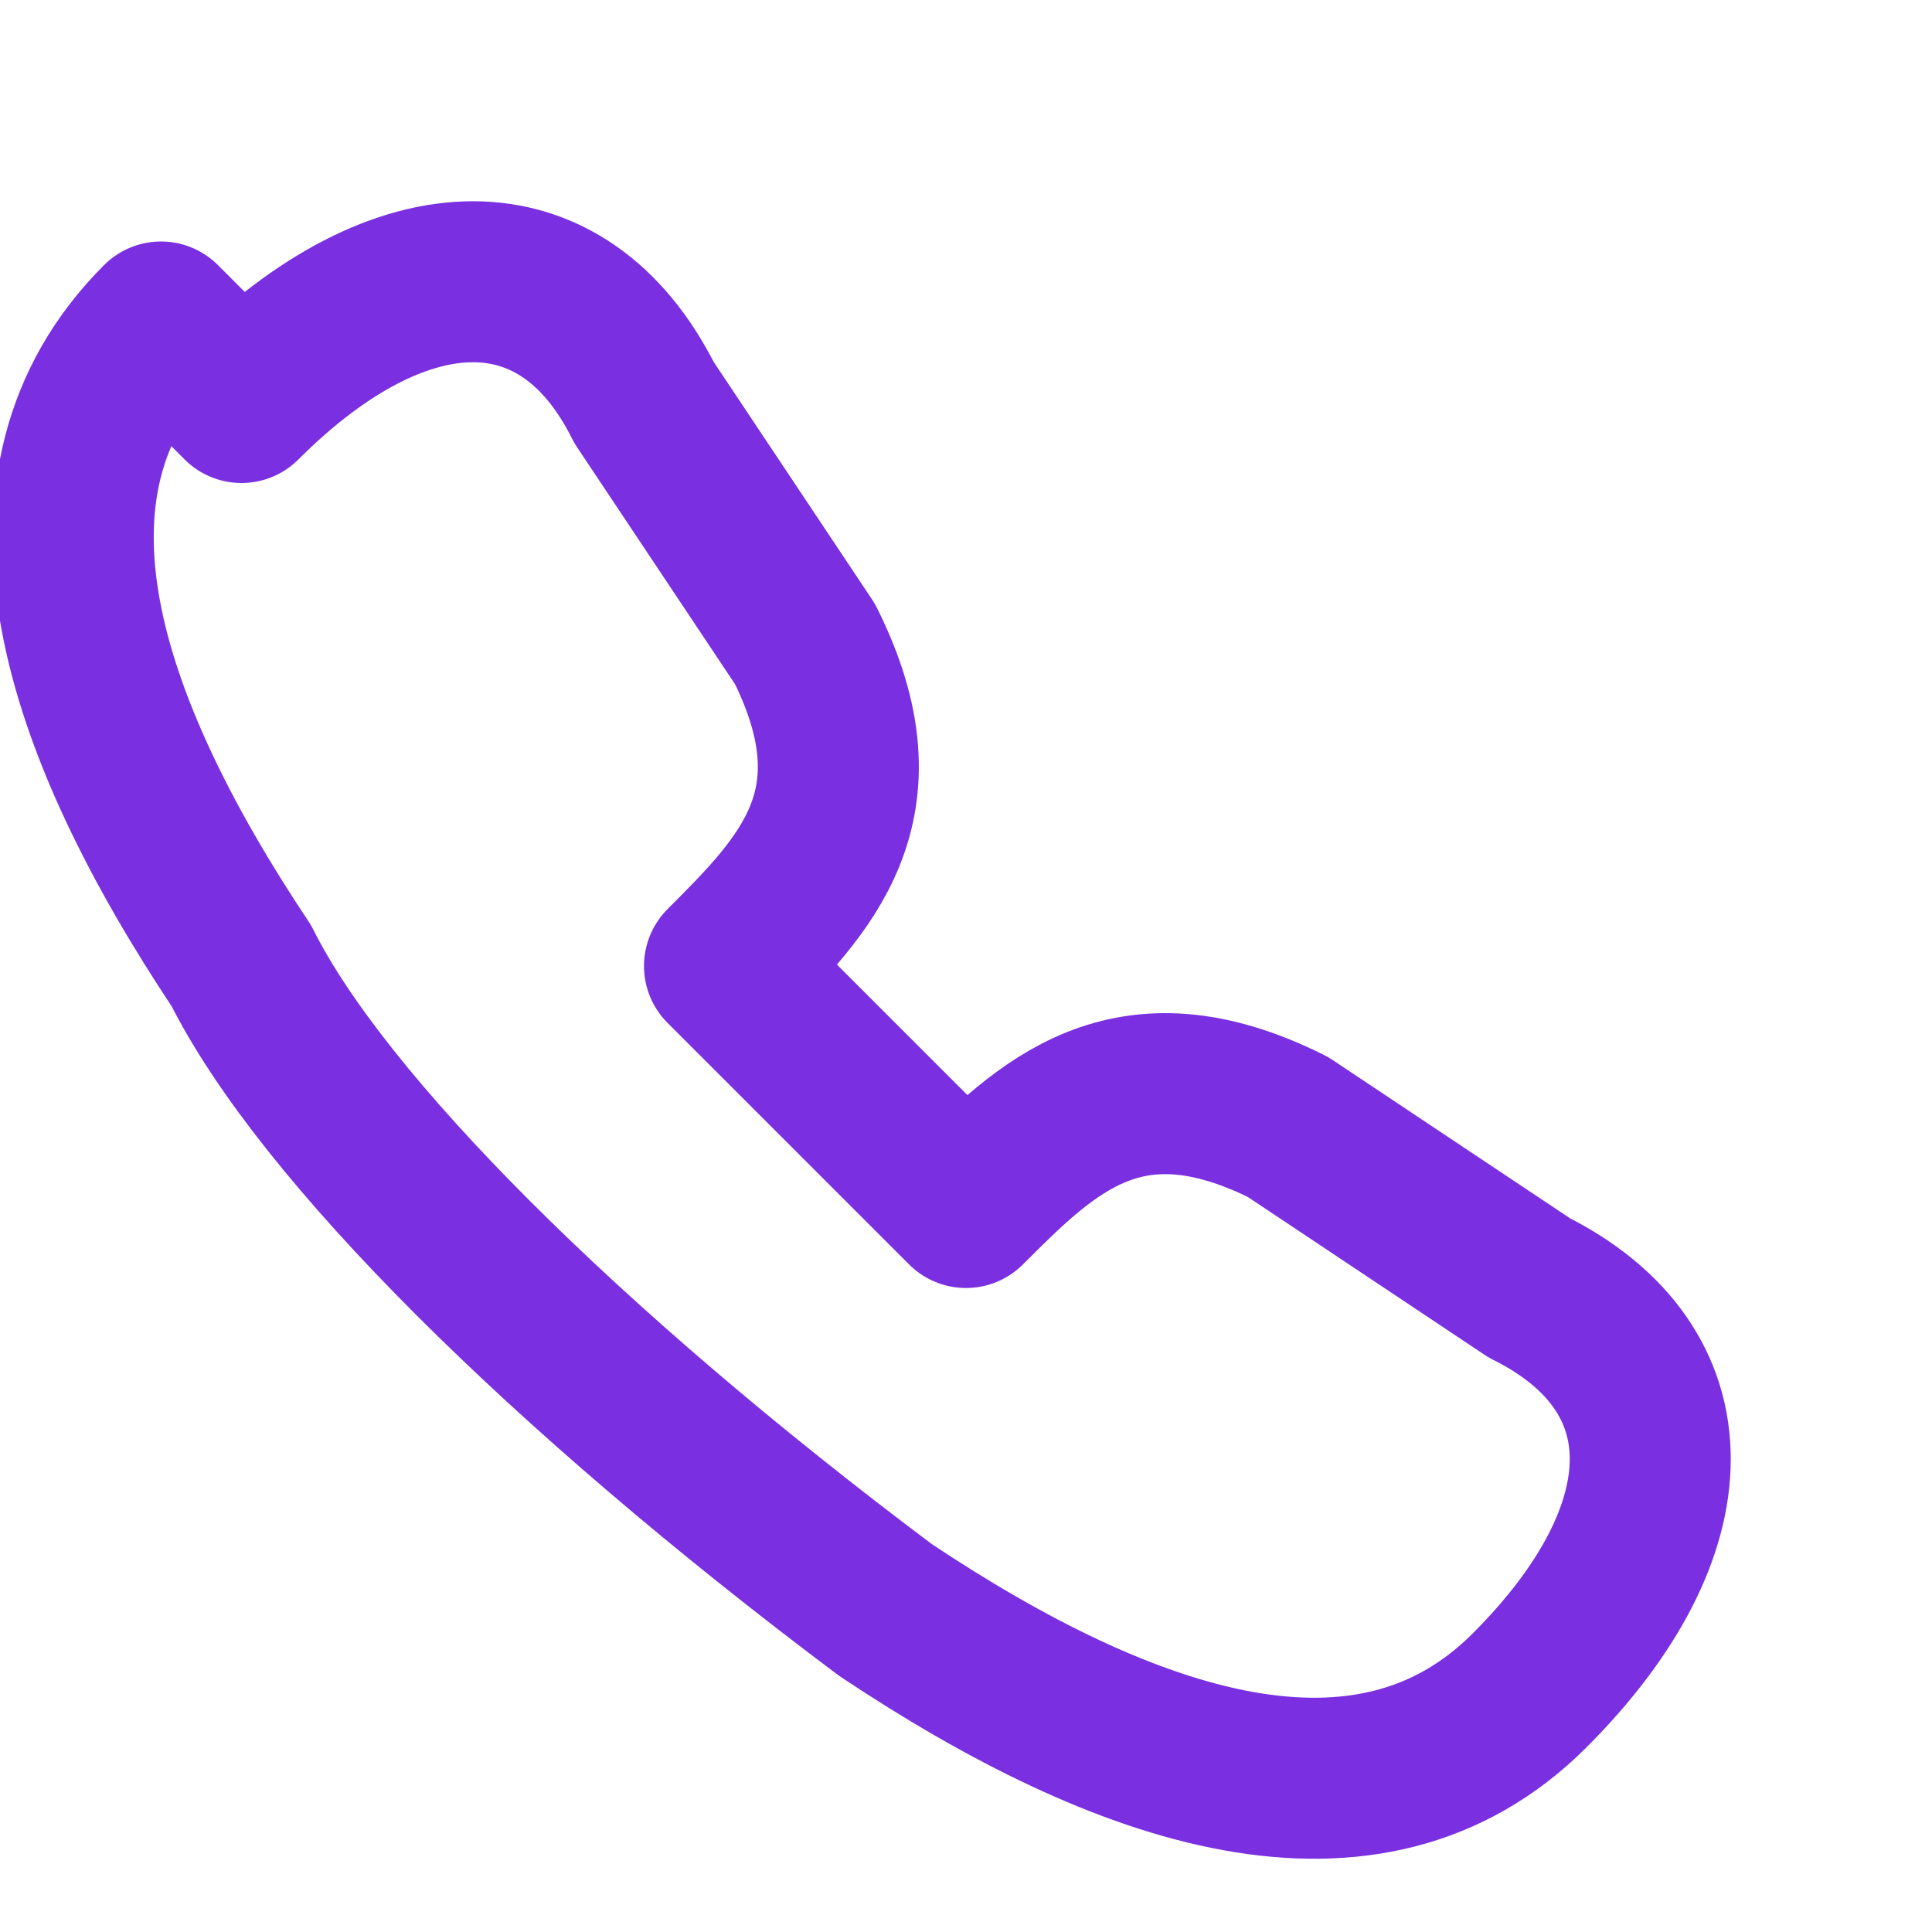 <?xml version="1.0" encoding="UTF-8"?>
<svg xmlns="http://www.w3.org/2000/svg" width="32" height="32" viewBox="0 0 24 24"><path d="M3 5c2-2 4-2 5 0l2 3c1 2 0 3-1 4l3 3c1-1 2-2 4-1l3 2c2 1 2 3 0 5-2 2-5 1-8-1-4-3-7-6-8-8-2-3-3-6-1-8z" fill="none" stroke="#7A2FE0" stroke-width="2" stroke-linecap="round" stroke-linejoin="round"/></svg>